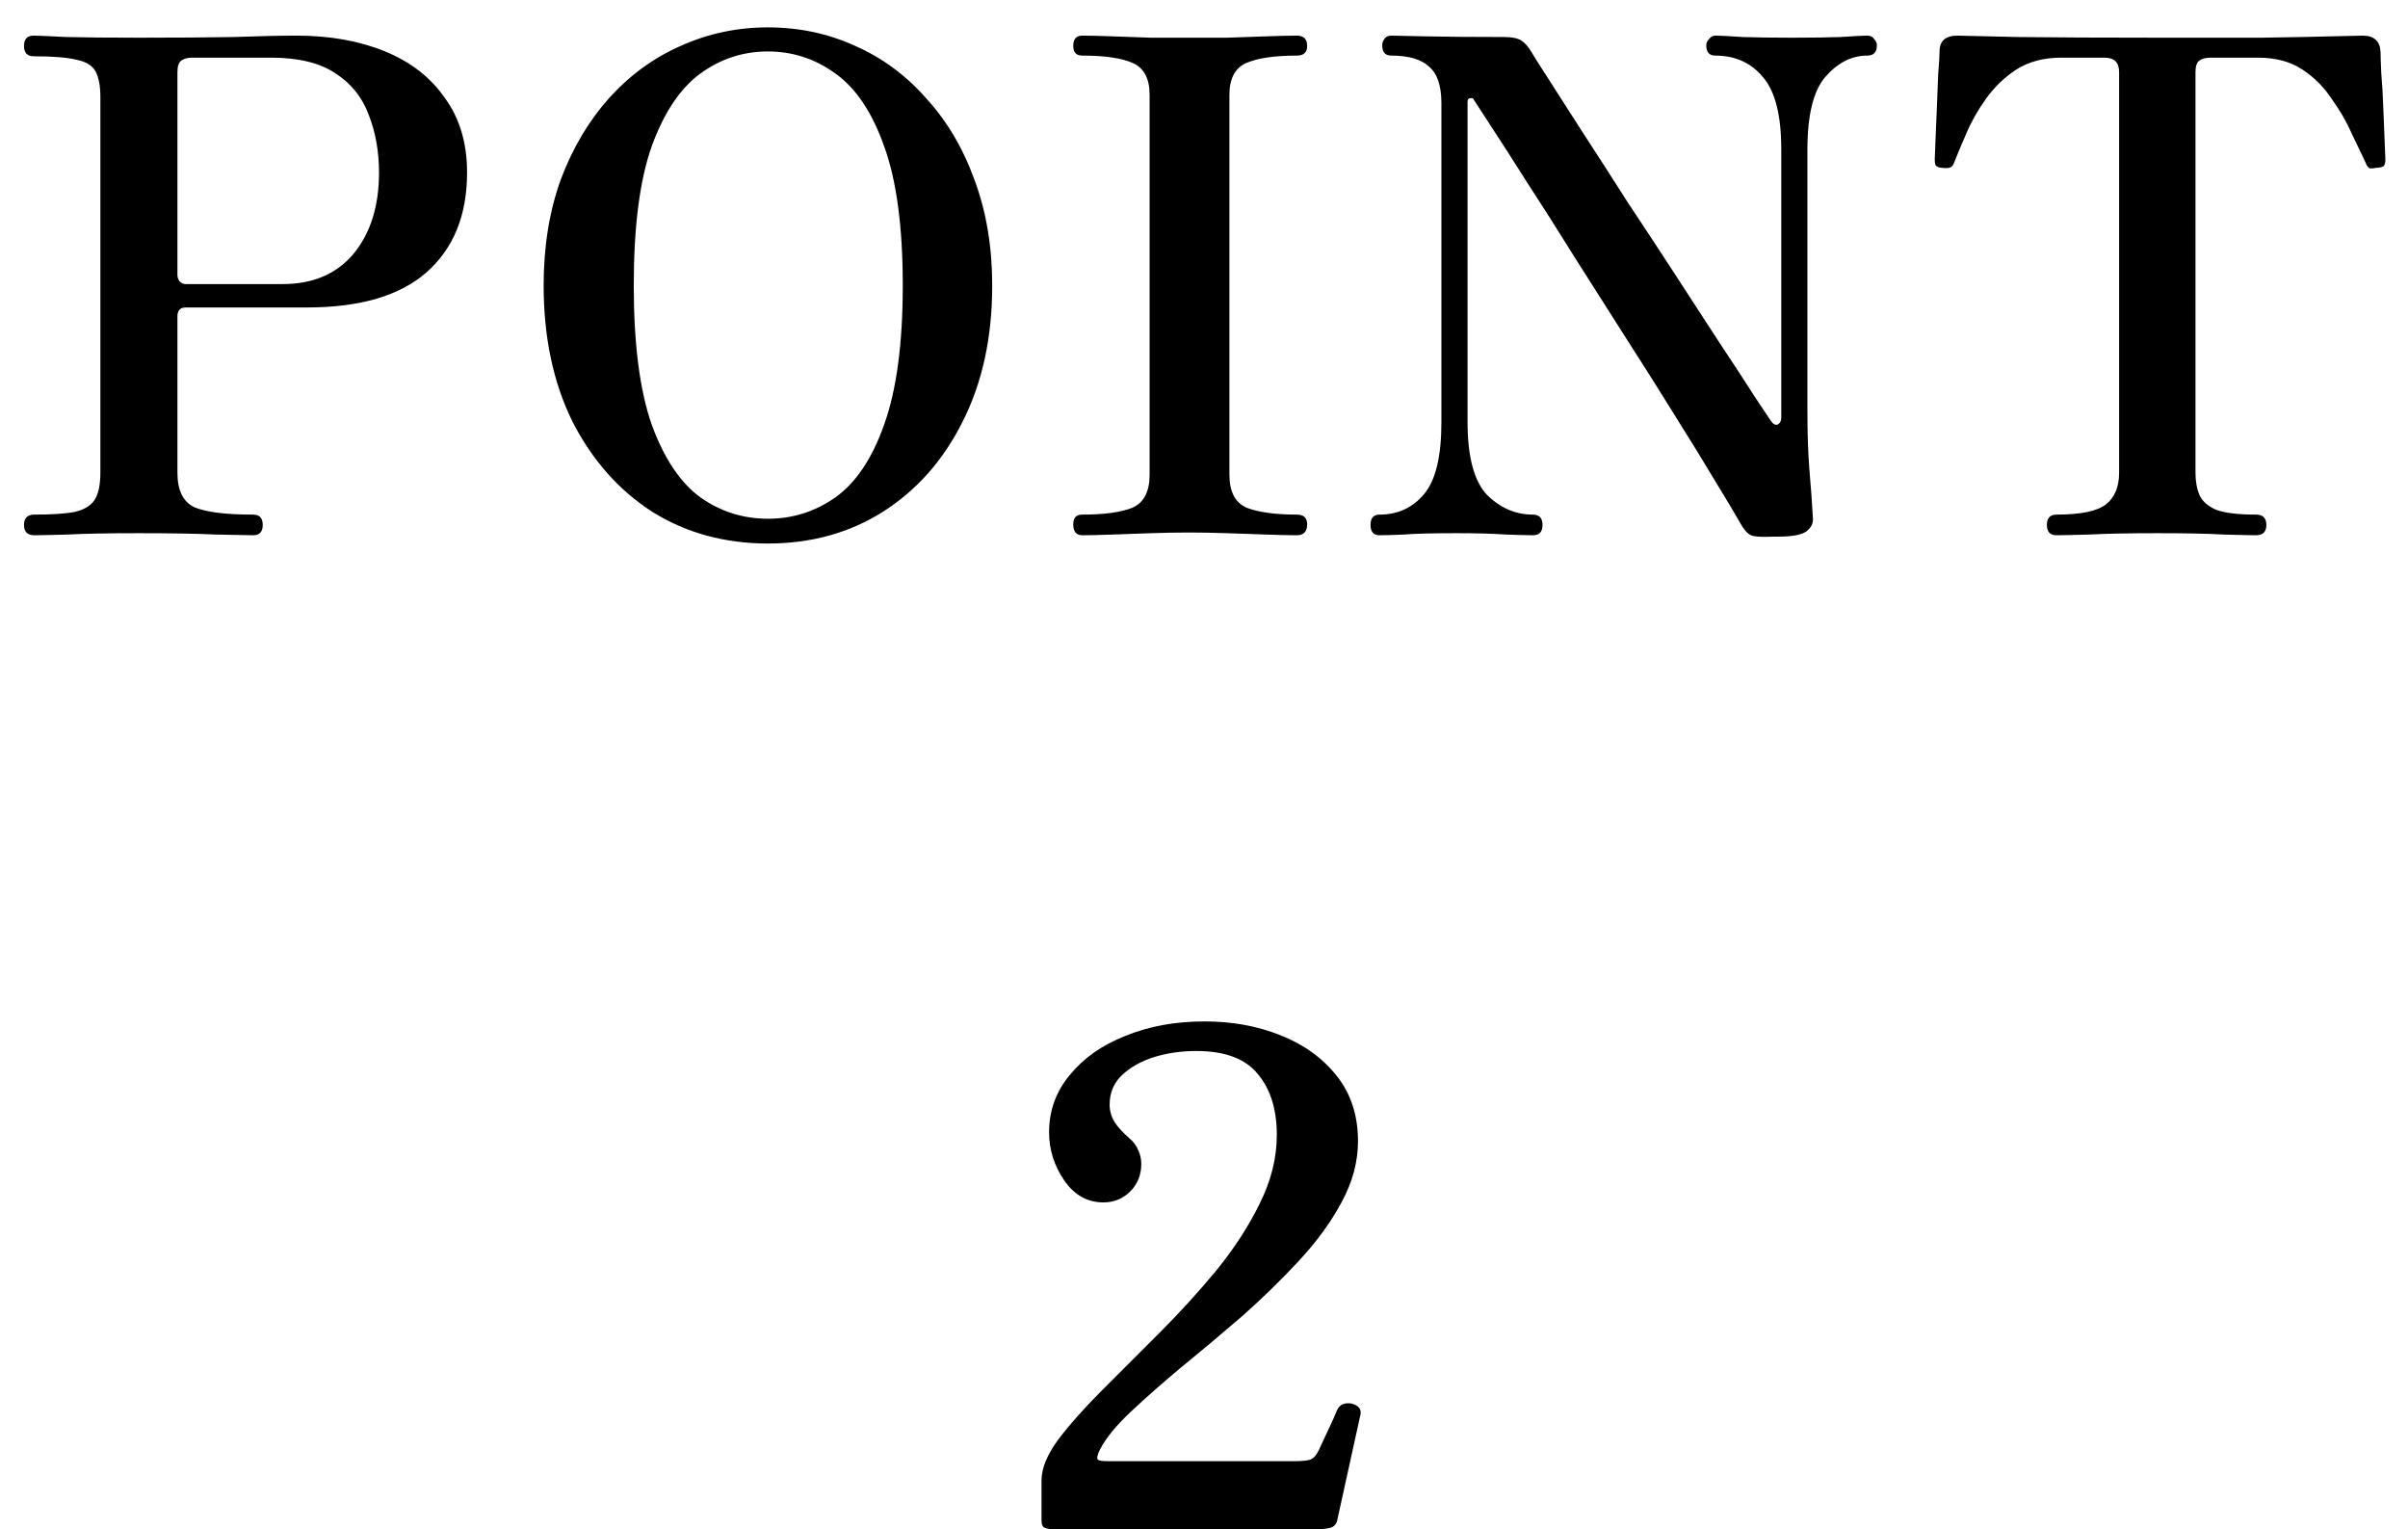 <svg width="63" height="40" viewBox="0 0 63 40" fill="none" xmlns="http://www.w3.org/2000/svg">
<path d="M0.898 14C0.718 14 0.628 13.91 0.628 13.73C0.628 13.55 0.718 13.46 0.898 13.46C1.366 13.46 1.72 13.436 1.96 13.388C2.212 13.328 2.386 13.22 2.482 13.064C2.578 12.908 2.626 12.674 2.626 12.362V2.534C2.626 2.246 2.584 2.024 2.5 1.868C2.416 1.712 2.248 1.61 1.996 1.562C1.756 1.502 1.384 1.472 0.88 1.472C0.712 1.472 0.628 1.382 0.628 1.202C0.628 1.022 0.712 0.932 0.88 0.932C0.976 0.932 1.258 0.944 1.726 0.968C2.194 0.98 2.83 0.986 3.634 0.986C4.63 0.986 5.458 0.98 6.118 0.968C6.778 0.944 7.324 0.932 7.756 0.932C8.632 0.932 9.406 1.07 10.078 1.346C10.75 1.622 11.272 2.03 11.644 2.57C12.028 3.098 12.22 3.746 12.22 4.514C12.22 5.63 11.866 6.5 11.158 7.124C10.462 7.736 9.418 8.042 8.026 8.042H4.858C4.714 8.042 4.642 8.12 4.642 8.276V12.362C4.642 12.818 4.786 13.118 5.074 13.262C5.374 13.394 5.89 13.46 6.622 13.46C6.79 13.46 6.874 13.55 6.874 13.73C6.874 13.91 6.79 14 6.622 14C6.502 14 6.184 13.994 5.668 13.982C5.152 13.958 4.474 13.946 3.634 13.946C2.83 13.946 2.2 13.958 1.744 13.982C1.3 13.994 1.018 14 0.898 14ZM4.858 7.43H7.396C8.188 7.43 8.806 7.166 9.25 6.638C9.694 6.098 9.916 5.39 9.916 4.514C9.916 3.962 9.826 3.458 9.646 3.002C9.478 2.546 9.19 2.186 8.782 1.922C8.374 1.646 7.81 1.508 7.09 1.508H5.02C4.912 1.508 4.822 1.532 4.75 1.58C4.678 1.628 4.642 1.73 4.642 1.886V7.196C4.642 7.244 4.66 7.298 4.696 7.358C4.744 7.406 4.798 7.43 4.858 7.43ZM20.09 14.216C18.962 14.216 17.954 13.94 17.067 13.388C16.191 12.824 15.495 12.038 14.979 11.03C14.475 10.01 14.223 8.822 14.223 7.466C14.223 6.446 14.373 5.522 14.672 4.694C14.985 3.866 15.405 3.158 15.932 2.57C16.473 1.97 17.096 1.514 17.805 1.202C18.524 0.878 19.287 0.716 20.09 0.716C20.907 0.716 21.669 0.878 22.377 1.202C23.084 1.514 23.703 1.97 24.23 2.57C24.77 3.158 25.191 3.866 25.491 4.694C25.802 5.522 25.959 6.446 25.959 7.466C25.959 8.822 25.701 10.01 25.184 11.03C24.68 12.038 23.985 12.824 23.096 13.388C22.221 13.94 21.218 14.216 20.09 14.216ZM20.09 13.568C20.738 13.568 21.326 13.382 21.855 13.01C22.395 12.626 22.82 11.99 23.133 11.102C23.456 10.202 23.619 8.99 23.619 7.466C23.619 5.93 23.456 4.718 23.133 3.83C22.82 2.942 22.395 2.306 21.855 1.922C21.326 1.538 20.738 1.346 20.09 1.346C19.442 1.346 18.855 1.538 18.326 1.922C17.799 2.306 17.372 2.942 17.049 3.83C16.736 4.718 16.581 5.93 16.581 7.466C16.581 8.99 16.736 10.202 17.049 11.102C17.372 11.99 17.799 12.626 18.326 13.01C18.855 13.382 19.442 13.568 20.09 13.568ZM28.313 14C28.157 14 28.079 13.904 28.079 13.712C28.079 13.544 28.157 13.46 28.313 13.46C28.889 13.46 29.327 13.4 29.627 13.28C29.927 13.148 30.077 12.86 30.077 12.416V2.48C30.077 2.06 29.933 1.784 29.645 1.652C29.357 1.52 28.913 1.454 28.313 1.454C28.157 1.454 28.079 1.37 28.079 1.202C28.079 1.022 28.157 0.932 28.313 0.932C28.517 0.932 28.775 0.938 29.087 0.95C29.411 0.962 29.753 0.974 30.113 0.986C30.473 0.986 30.803 0.986 31.103 0.986C31.403 0.986 31.733 0.986 32.093 0.986C32.465 0.974 32.813 0.962 33.137 0.95C33.473 0.938 33.737 0.932 33.929 0.932C34.109 0.932 34.199 1.022 34.199 1.202C34.199 1.37 34.109 1.454 33.929 1.454C33.341 1.454 32.897 1.52 32.597 1.652C32.309 1.784 32.165 2.06 32.165 2.48V12.416C32.165 12.86 32.315 13.148 32.615 13.28C32.927 13.4 33.365 13.46 33.929 13.46C34.109 13.46 34.199 13.544 34.199 13.712C34.199 13.904 34.109 14 33.929 14C33.737 14 33.473 13.994 33.137 13.982C32.813 13.97 32.465 13.958 32.093 13.946C31.733 13.934 31.403 13.928 31.103 13.928C30.803 13.928 30.473 13.934 30.113 13.946C29.753 13.958 29.411 13.97 29.087 13.982C28.775 13.994 28.517 14 28.313 14ZM46.513 14.036C46.489 14.036 46.447 14.036 46.387 14.036C46.159 14.048 45.985 14.042 45.865 14.018C45.757 13.994 45.655 13.898 45.559 13.73C45.415 13.478 45.193 13.106 44.893 12.614C44.593 12.11 44.239 11.534 43.831 10.886C43.423 10.226 42.991 9.542 42.535 8.834C42.079 8.114 41.629 7.406 41.185 6.71C40.753 6.014 40.345 5.372 39.961 4.784C39.589 4.196 39.277 3.71 39.025 3.326C38.773 2.942 38.617 2.702 38.557 2.606C38.545 2.57 38.515 2.558 38.467 2.57C38.419 2.57 38.395 2.6 38.395 2.66V11.03C38.395 11.942 38.563 12.578 38.899 12.938C39.247 13.286 39.649 13.46 40.105 13.46C40.273 13.46 40.357 13.55 40.357 13.73C40.357 13.91 40.273 14 40.105 14C39.985 14 39.751 13.994 39.403 13.982C39.067 13.958 38.629 13.946 38.089 13.946C37.465 13.946 37.009 13.958 36.721 13.982C36.433 13.994 36.223 14 36.091 14C35.935 14 35.857 13.91 35.857 13.73C35.857 13.55 35.935 13.46 36.091 13.46C36.571 13.46 36.961 13.28 37.261 12.92C37.561 12.56 37.711 11.936 37.711 11.048V2.696C37.711 2.24 37.603 1.922 37.387 1.742C37.183 1.55 36.853 1.454 36.397 1.454C36.241 1.454 36.163 1.364 36.163 1.184C36.163 1.124 36.181 1.07 36.217 1.022C36.253 0.962 36.313 0.932 36.397 0.932C36.493 0.932 36.787 0.938 37.279 0.95C37.771 0.962 38.461 0.968 39.349 0.968C39.553 0.968 39.703 0.998 39.799 1.058C39.895 1.118 39.985 1.22 40.069 1.364C40.117 1.448 40.261 1.676 40.501 2.048C40.741 2.42 41.041 2.888 41.401 3.452C41.761 4.004 42.151 4.61 42.571 5.27C43.003 5.918 43.429 6.566 43.849 7.214C44.269 7.862 44.659 8.462 45.019 9.014C45.379 9.554 45.673 10.004 45.901 10.364C46.141 10.724 46.285 10.94 46.333 11.012C46.393 11.096 46.453 11.126 46.513 11.102C46.573 11.066 46.603 11.006 46.603 10.922V3.902C46.603 3.026 46.447 2.402 46.135 2.03C45.823 1.646 45.403 1.454 44.875 1.454C44.719 1.454 44.641 1.364 44.641 1.184C44.641 1.124 44.665 1.07 44.713 1.022C44.761 0.962 44.815 0.932 44.875 0.932C45.007 0.932 45.241 0.944 45.577 0.968C45.925 0.98 46.363 0.986 46.891 0.986C47.407 0.986 47.833 0.98 48.169 0.968C48.505 0.944 48.733 0.932 48.853 0.932C48.937 0.932 48.997 0.962 49.033 1.022C49.081 1.07 49.105 1.124 49.105 1.184C49.105 1.364 49.021 1.454 48.853 1.454C48.445 1.454 48.079 1.64 47.755 2.012C47.443 2.372 47.287 3.008 47.287 3.92V10.724C47.287 11.36 47.305 11.888 47.341 12.308C47.377 12.716 47.407 13.13 47.431 13.55C47.443 13.682 47.389 13.796 47.269 13.892C47.149 13.988 46.897 14.036 46.513 14.036ZM53.804 14C53.636 14 53.552 13.91 53.552 13.73C53.552 13.55 53.636 13.46 53.804 13.46C54.44 13.46 54.872 13.37 55.1 13.19C55.328 13.01 55.442 12.734 55.442 12.362V1.886C55.442 1.634 55.316 1.508 55.064 1.508H53.93C53.474 1.508 53.084 1.61 52.76 1.814C52.448 2.018 52.184 2.27 51.968 2.57C51.752 2.87 51.578 3.176 51.446 3.488C51.314 3.788 51.206 4.046 51.122 4.262C51.098 4.334 51.056 4.376 50.996 4.388C50.948 4.4 50.882 4.4 50.798 4.388C50.786 4.388 50.78 4.388 50.78 4.388C50.708 4.376 50.66 4.352 50.636 4.316C50.624 4.268 50.618 4.22 50.618 4.172C50.618 4.124 50.624 3.974 50.636 3.722C50.648 3.47 50.66 3.182 50.672 2.858C50.684 2.522 50.696 2.216 50.708 1.94C50.732 1.652 50.744 1.454 50.744 1.346C50.744 1.07 50.9 0.932 51.212 0.932C51.308 0.932 51.83 0.944 52.778 0.968C53.738 0.98 54.98 0.986 56.504 0.986C57.512 0.986 58.4 0.986 59.168 0.986C59.948 0.974 60.566 0.962 61.022 0.95C61.49 0.938 61.754 0.932 61.814 0.932C62.114 0.932 62.27 1.076 62.282 1.364C62.282 1.448 62.288 1.628 62.3 1.904C62.324 2.18 62.342 2.486 62.354 2.822C62.366 3.158 62.378 3.458 62.39 3.722C62.402 3.974 62.408 4.124 62.408 4.172C62.408 4.244 62.396 4.298 62.372 4.334C62.36 4.358 62.306 4.376 62.21 4.388C62.198 4.388 62.186 4.388 62.174 4.388C62.126 4.4 62.072 4.406 62.012 4.406C61.964 4.394 61.922 4.34 61.886 4.244C61.79 4.04 61.67 3.788 61.526 3.488C61.394 3.188 61.22 2.888 61.004 2.588C60.8 2.276 60.542 2.018 60.23 1.814C59.918 1.61 59.534 1.508 59.078 1.508H57.836C57.716 1.508 57.62 1.532 57.548 1.58C57.476 1.628 57.44 1.73 57.44 1.886V12.362C57.44 12.59 57.476 12.788 57.548 12.956C57.62 13.112 57.764 13.238 57.98 13.334C58.208 13.418 58.556 13.46 59.024 13.46C59.204 13.46 59.294 13.55 59.294 13.73C59.294 13.91 59.204 14 59.024 14C58.904 14 58.628 13.994 58.196 13.982C57.776 13.958 57.194 13.946 56.45 13.946C55.694 13.946 55.094 13.958 54.65 13.982C54.206 13.994 53.924 14 53.804 14ZM27.573 40C27.489 40 27.411 39.988 27.339 39.964C27.279 39.94 27.249 39.874 27.249 39.766V38.722C27.249 38.41 27.393 38.056 27.681 37.66C27.981 37.264 28.365 36.832 28.833 36.364C29.301 35.896 29.799 35.398 30.327 34.87C30.855 34.342 31.353 33.796 31.821 33.232C32.289 32.656 32.667 32.074 32.955 31.486C33.255 30.886 33.405 30.286 33.405 29.686C33.405 29.014 33.237 28.48 32.901 28.084C32.577 27.688 32.043 27.49 31.299 27.49C30.903 27.49 30.531 27.544 30.183 27.652C29.847 27.76 29.571 27.916 29.355 28.12C29.139 28.324 29.031 28.582 29.031 28.894C29.031 29.05 29.073 29.2 29.157 29.344C29.241 29.476 29.379 29.626 29.571 29.794C29.667 29.878 29.739 29.98 29.787 30.1C29.835 30.208 29.859 30.322 29.859 30.442C29.859 30.73 29.763 30.97 29.571 31.162C29.379 31.354 29.145 31.45 28.869 31.45C28.449 31.45 28.107 31.258 27.843 30.874C27.579 30.49 27.447 30.07 27.447 29.614C27.447 29.05 27.627 28.552 27.987 28.12C28.347 27.676 28.833 27.334 29.445 27.094C30.057 26.842 30.747 26.716 31.515 26.716C32.235 26.716 32.895 26.836 33.495 27.076C34.107 27.316 34.599 27.67 34.971 28.138C35.343 28.606 35.529 29.176 35.529 29.848C35.529 30.388 35.385 30.922 35.097 31.45C34.821 31.966 34.449 32.476 33.981 32.98C33.525 33.472 33.033 33.952 32.505 34.42C31.977 34.876 31.455 35.314 30.939 35.734C30.435 36.154 29.985 36.55 29.589 36.922C29.205 37.282 28.935 37.612 28.779 37.912C28.707 38.056 28.689 38.146 28.725 38.182C28.761 38.206 28.845 38.218 28.977 38.218H33.873C34.041 38.218 34.173 38.206 34.269 38.182C34.365 38.146 34.443 38.062 34.503 37.93C34.563 37.798 34.647 37.618 34.755 37.39C34.863 37.162 34.941 36.988 34.989 36.868C35.037 36.772 35.115 36.718 35.223 36.706C35.331 36.694 35.427 36.718 35.511 36.778C35.595 36.838 35.619 36.928 35.583 37.048L34.989 39.748C34.965 39.868 34.899 39.94 34.791 39.964C34.683 39.988 34.569 40 34.449 40H27.573Z" fill="black"/>
</svg>
